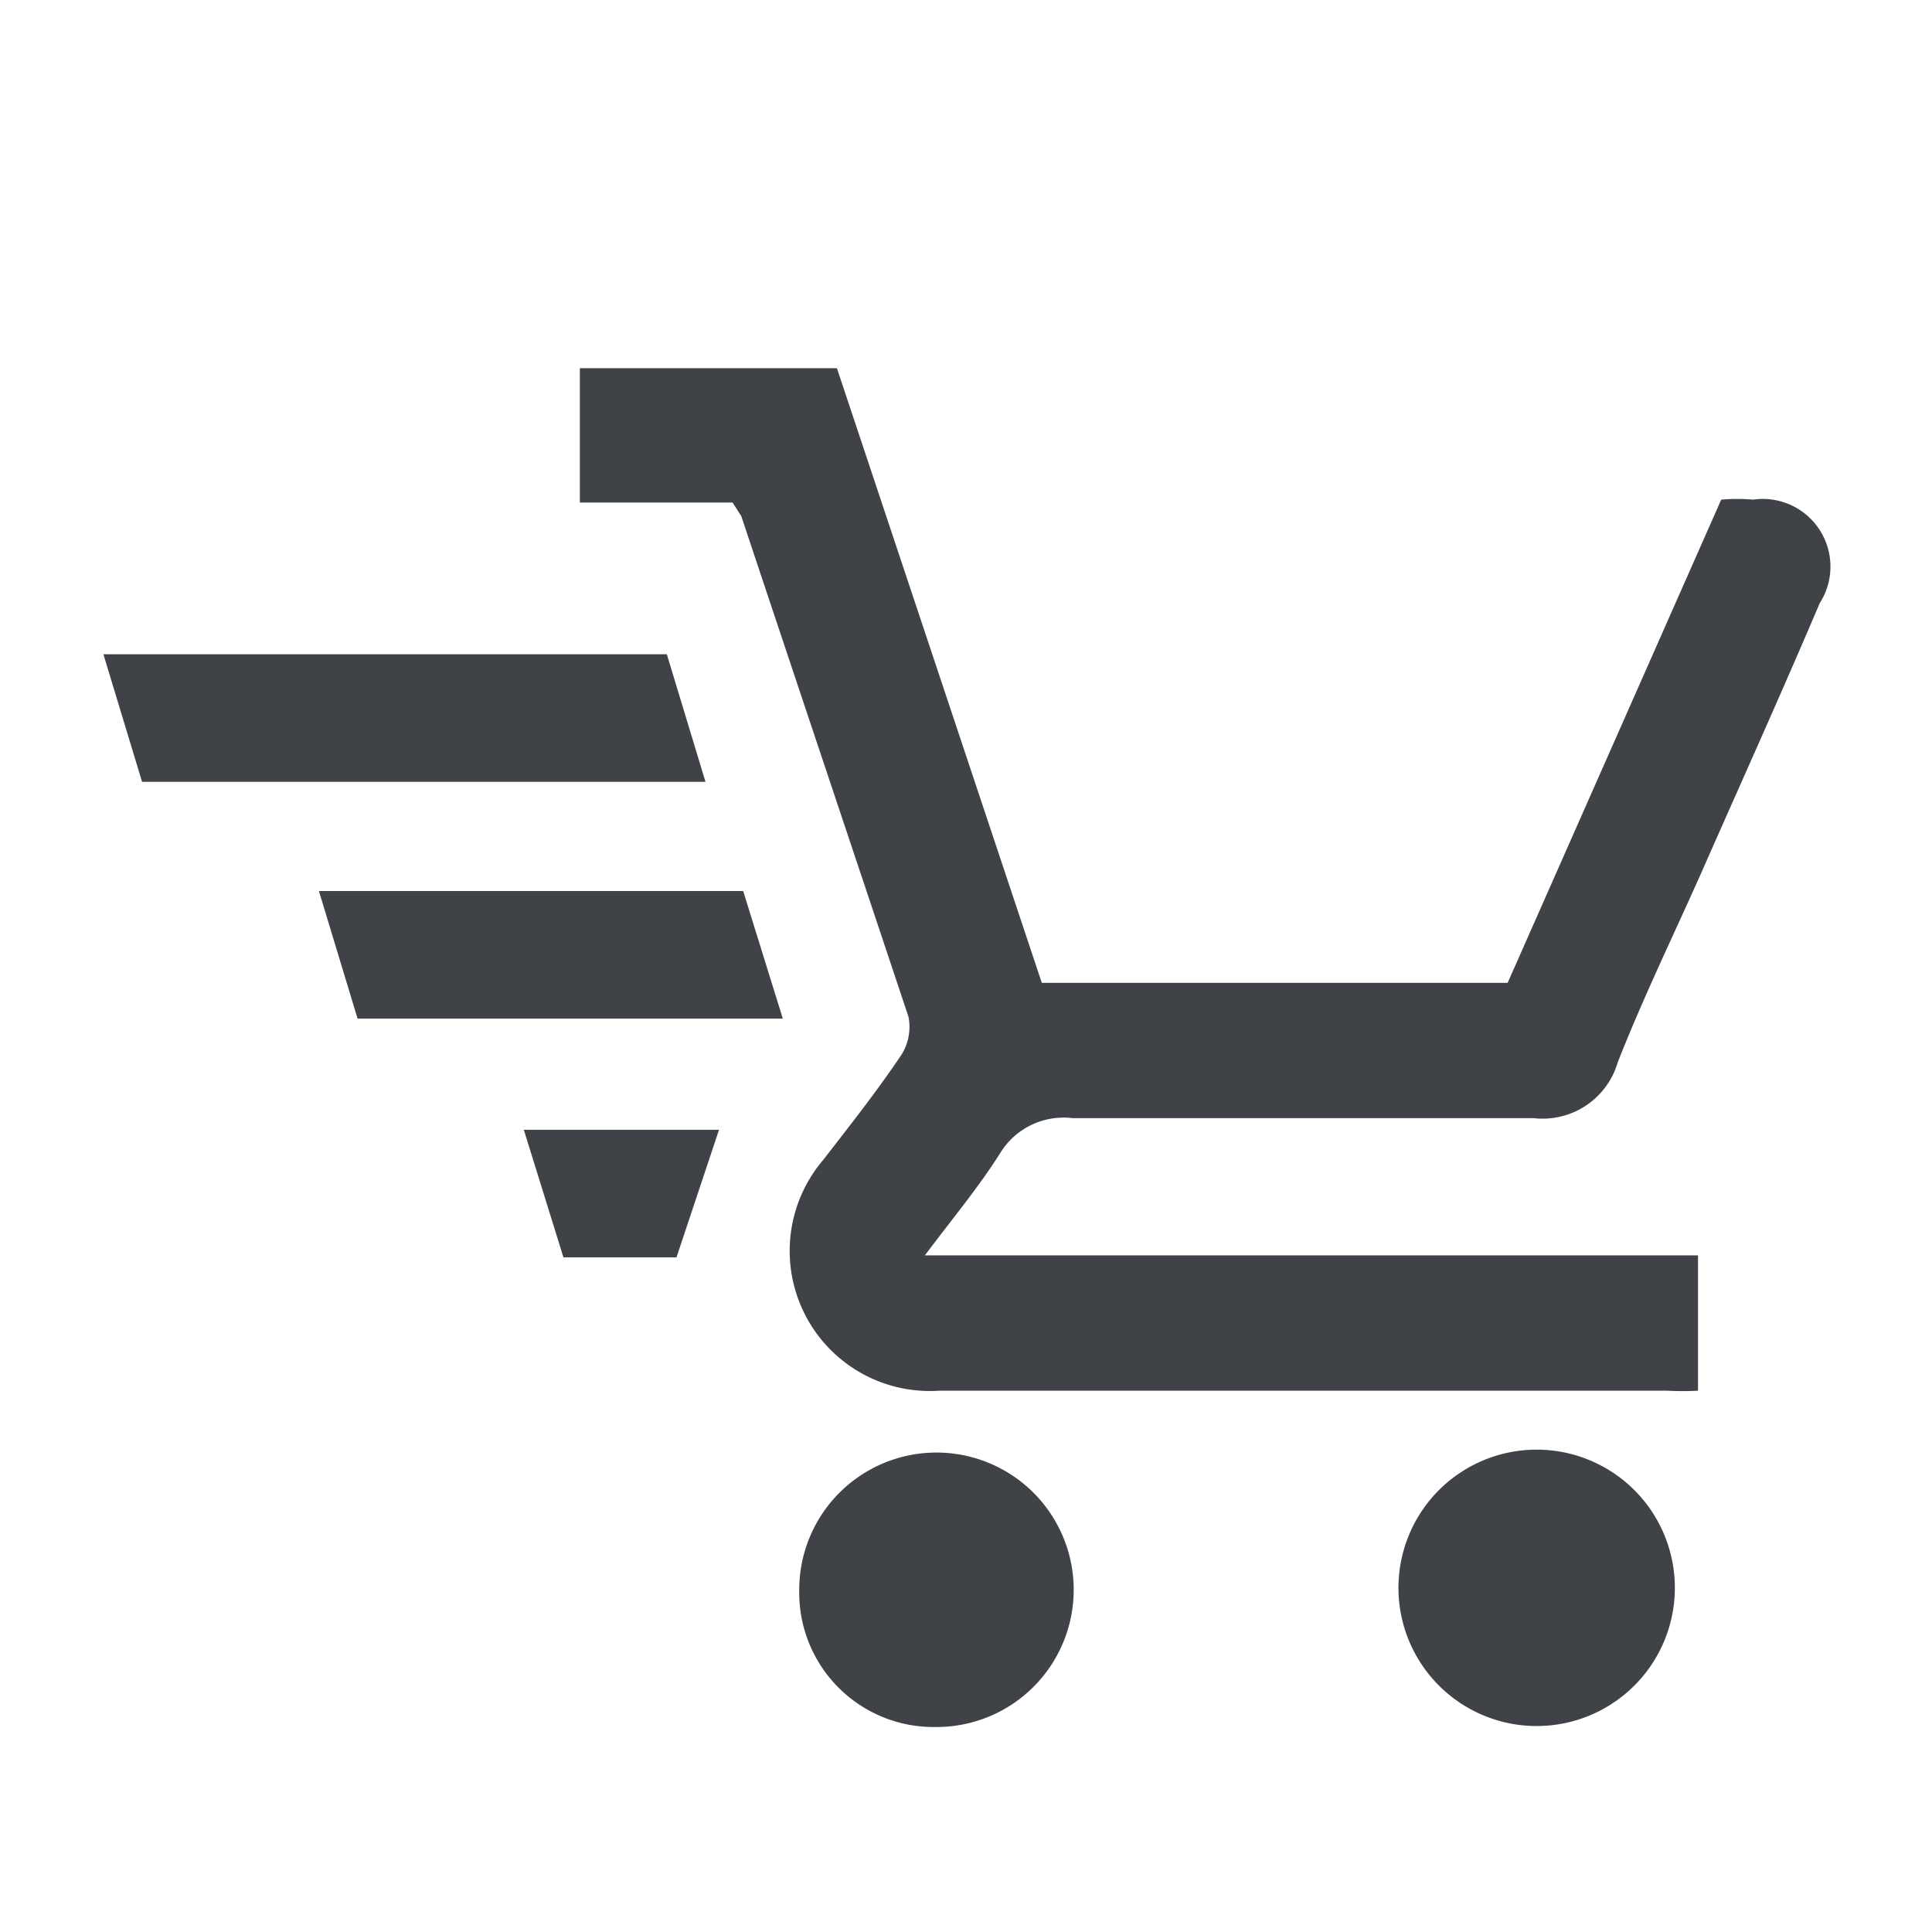 <svg id="Layer_1" data-name="Layer 1" xmlns="http://www.w3.org/2000/svg" xmlns:xlink="http://www.w3.org/1999/xlink" viewBox="0 0 89.76 89.76"><defs><style>.cls-1{fill:#3f4246;}.cls-2{fill:none;}</style><symbol id="Icon_Small_Add_to_cart_01" data-name="Icon_Small_Add_to_cart_01" viewBox="0 0 20 20"><path class="cls-1" d="M10.78,10.17H15.6l2.21-5a1.9,1.9,0,0,1,.33,0,.7.7,0,0,1,.69,1.07c-.4.94-.82,1.87-1.23,2.8-.29.65-.6,1.29-.86,1.95a.81.81,0,0,1-.87.58H11.1a.77.77,0,0,0-.75.36c-.22.35-.48.66-.78,1.06h8v1.4a3.11,3.11,0,0,1-.32,0H9.72A1.45,1.45,0,0,1,8.52,12c.27-.35.54-.69.79-1.06a.54.54,0,0,0,.09-.42C8.83,8.81,8.25,7.08,7.67,5.34L7.58,5.2H6V3.81H8.66Z"/><path class="cls-1" d="M15.91,15a1.43,1.43,0,0,1,1.42,1.4A1.43,1.43,0,1,1,15.91,15Z"/><path class="cls-1" d="M9.67,17.87a1.39,1.39,0,0,1-1.4-1.41,1.42,1.42,0,1,1,1.4,1.41Z"/><polygon class="cls-1" points="1.47 8.09 7.3 8.09 6.9 6.77 1.07 6.77 1.47 8.09"/><polygon class="cls-1" points="3.7 10.54 8.1 10.54 7.69 9.22 3.3 9.22 3.7 10.54"/><polygon class="cls-1" points="5.83 13.01 7 13.01 7.44 11.69 5.42 11.69 5.83 13.01"/><rect class="cls-2" width="20" height="20"/></symbol></defs><use width="20" height="20" transform="translate(0 0) scale(4.49)" xlink:href="#Icon_Small_Add_to_cart_01"/></svg>